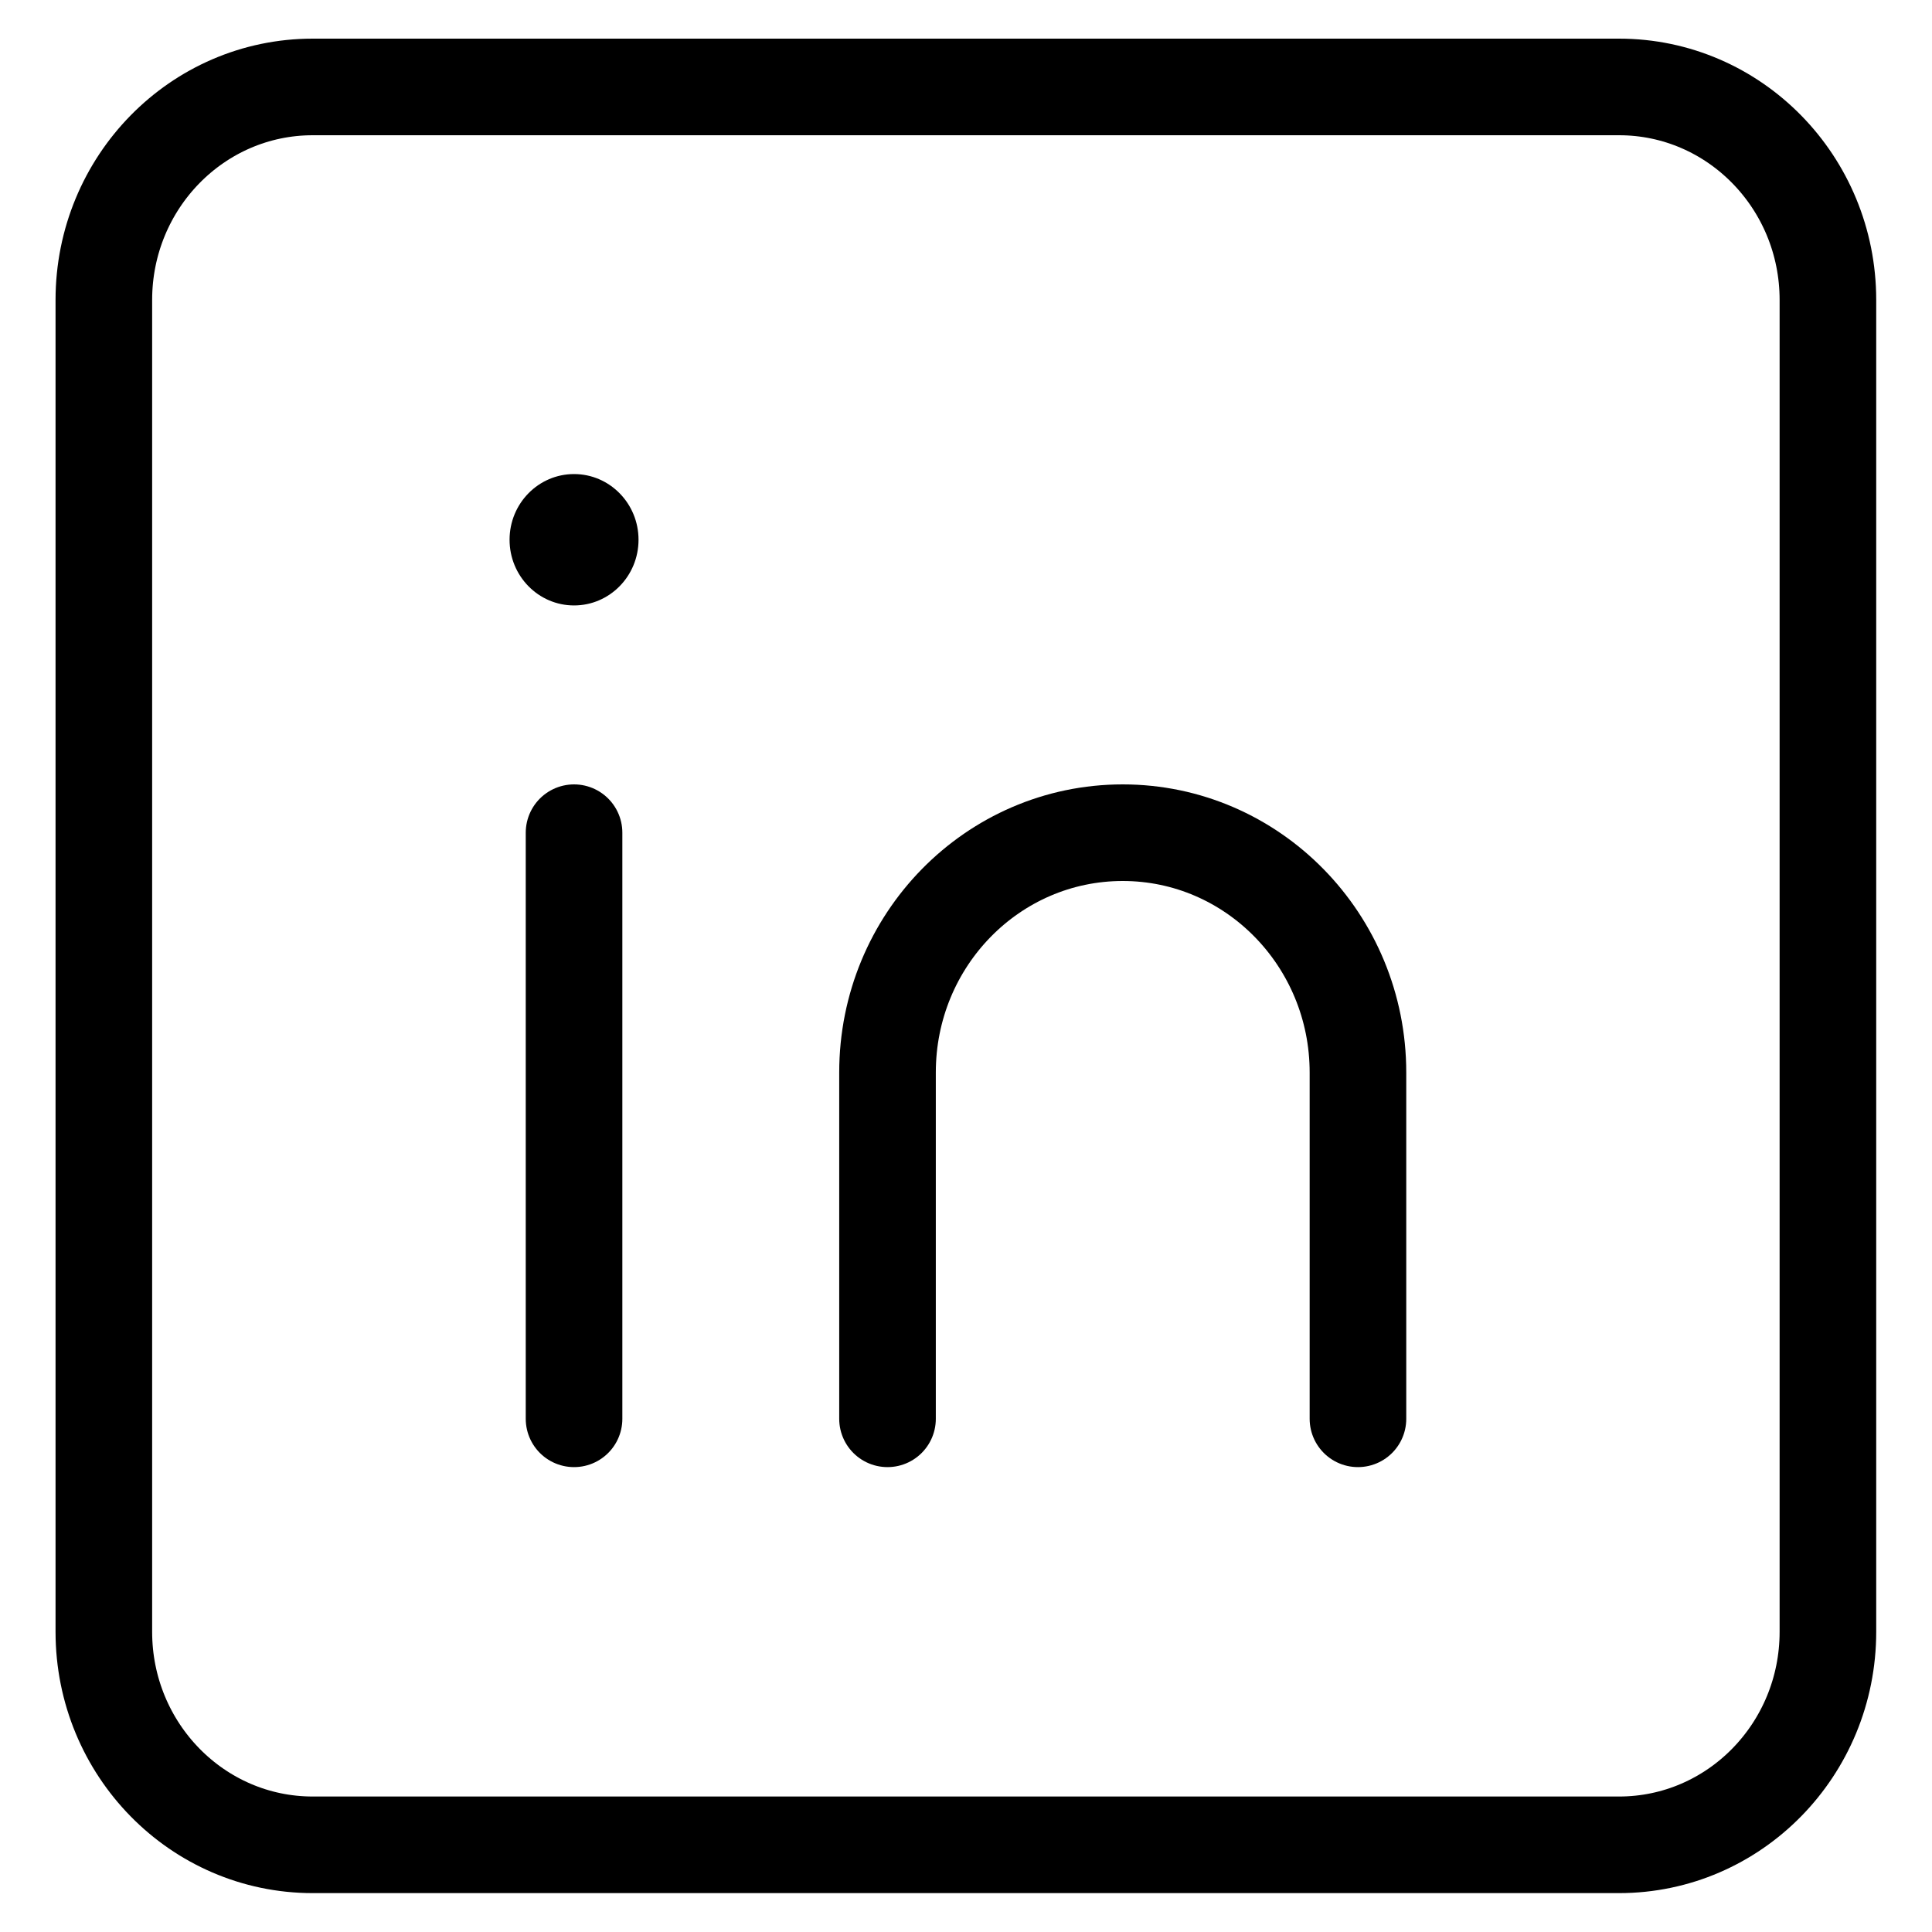 <?xml version="1.0" encoding="UTF-8"?>
<svg id="Layer_1" data-name="Layer 1" xmlns="http://www.w3.org/2000/svg" version="1.1" viewBox="0 0 800 800">
  <defs>
    <style>
      .cls-1 {
        stroke-linejoin: round;
      }

      .cls-1, .cls-2 {
        stroke-linecap: round;
      }

      .cls-1, .cls-2, .cls-3 {
        fill: none;
        stroke: #000;
        stroke-width: 40px;
      }

      .cls-2, .cls-3 {
        stroke-miterlimit: 16.7;
      }

      .cls-4 {
        fill: #000;
        stroke-width: 0px;
      }
    </style>
  </defs>
  <path class="cls-3" d="M129.5,36h540.9c47.8,0,86.5,39.5,86.5,88.2v551.5c0,48.7-38.7,88.2-86.5,88.2H129.5c-47.8,0-86.5-39.5-86.5-88.2V124.2c0-48.7,38.7-88.2,86.5-88.2Z"/>
  <path class="cls-1" d="M237.7,344.8v242.7"/>
  <ellipse class="cls-4" cx="237.7" cy="223.5" rx="26.7" ry="27.2"/>
  <path class="cls-2" d="M562.3,587.5v-143.4c0-54.8-43.6-99.3-97.4-99.3h0c-53.8,0-97.4,44.4-97.4,99.3v143.4"/>
</svg>